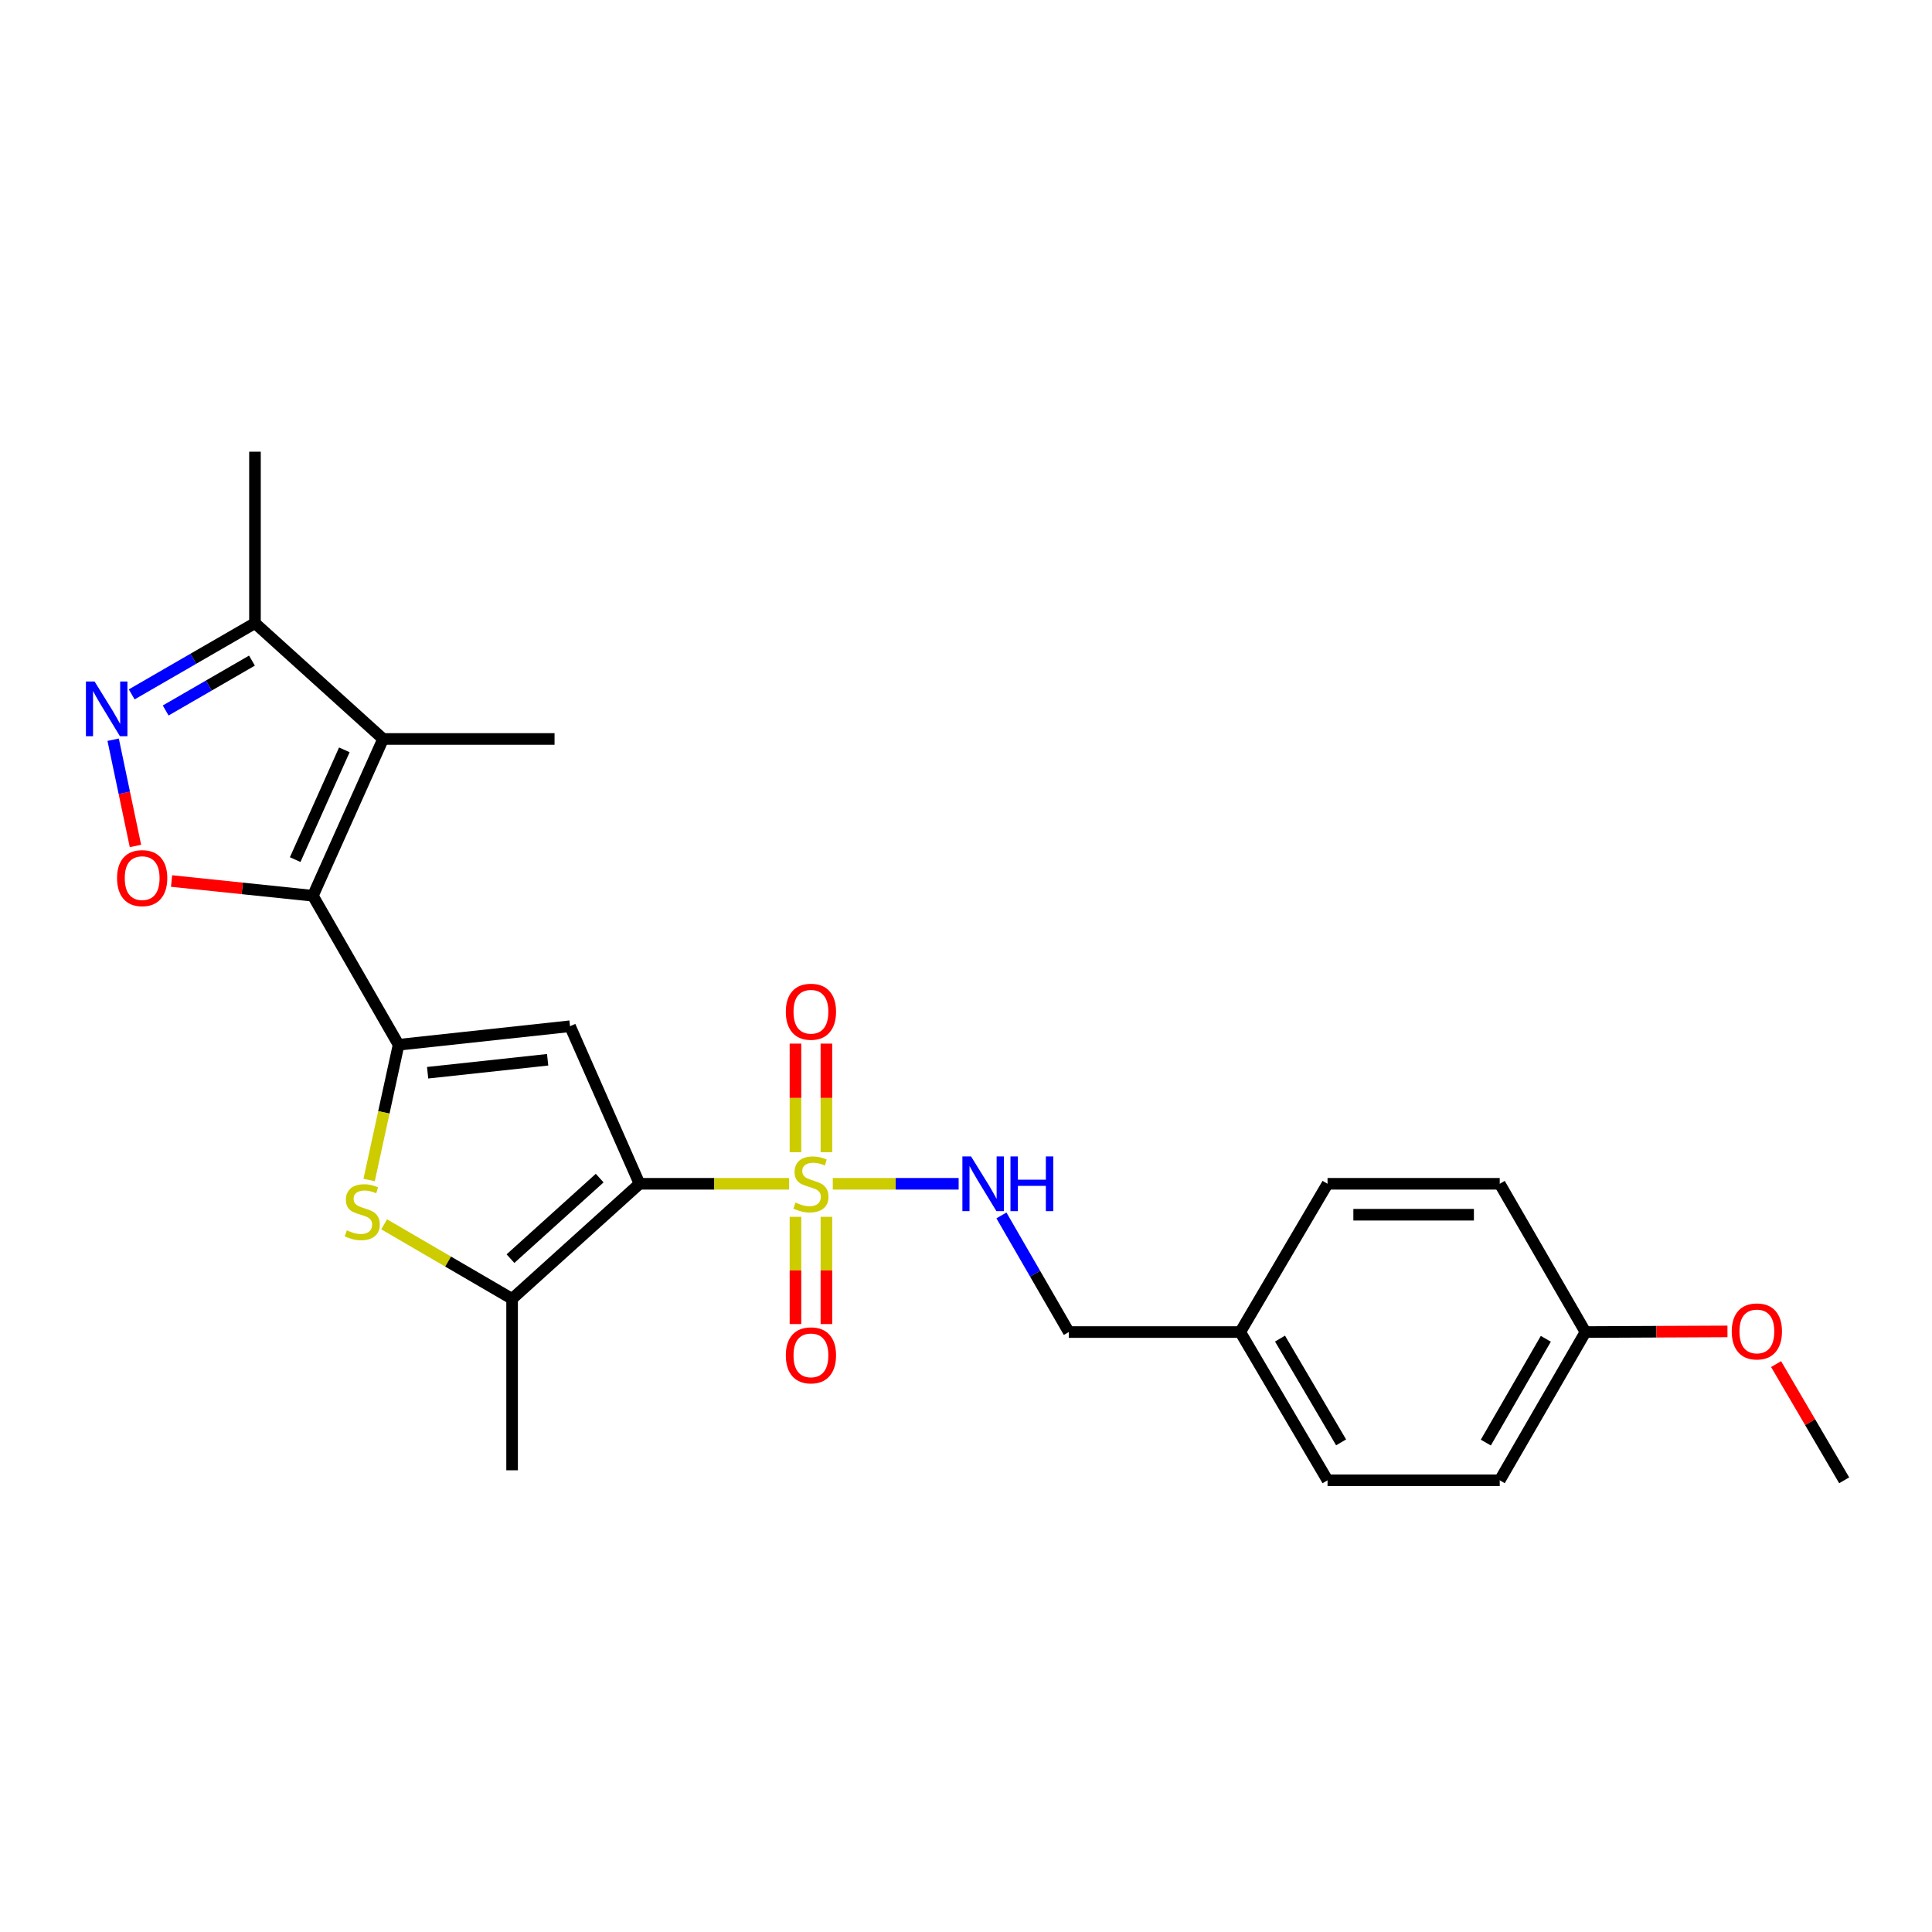 <?xml version='1.0' encoding='iso-8859-1'?>
<svg version='1.1' baseProfile='full'
              xmlns='http://www.w3.org/2000/svg'
                      xmlns:rdkit='http://www.rdkit.org/xml'
                      xmlns:xlink='http://www.w3.org/1999/xlink'
                  xml:space='preserve'
width='1000px' height='1000px' viewBox='0 0 1000 1000'>
<!-- END OF HEADER -->
<rect style='opacity:1.0;fill:#FFFFFF;stroke:none' width='1000' height='1000' x='0' y='0'> </rect>
<path class='bond-0' d='M 331.018,612.727 L 369.729,612.727' style='fill:none;fill-rule:evenodd;stroke:#000000;stroke-width:6px;stroke-linecap:butt;stroke-linejoin:miter;stroke-opacity:1' />
<path class='bond-0' d='M 369.729,612.727 L 408.44,612.727' style='fill:none;fill-rule:evenodd;stroke:#CCCC00;stroke-width:6px;stroke-linecap:butt;stroke-linejoin:miter;stroke-opacity:1' />
<path class='bond-3' d='M 331.018,612.727 L 295.046,531.177' style='fill:none;fill-rule:evenodd;stroke:#000000;stroke-width:6px;stroke-linecap:butt;stroke-linejoin:miter;stroke-opacity:1' />
<path class='bond-6' d='M 331.018,612.727 L 265.061,672.289' style='fill:none;fill-rule:evenodd;stroke:#000000;stroke-width:6px;stroke-linecap:butt;stroke-linejoin:miter;stroke-opacity:1' />
<path class='bond-6' d='M 310.394,609.779 L 264.224,651.472' style='fill:none;fill-rule:evenodd;stroke:#000000;stroke-width:6px;stroke-linecap:butt;stroke-linejoin:miter;stroke-opacity:1' />
<path class='bond-10' d='M 431.046,612.727 L 463.618,612.727' style='fill:none;fill-rule:evenodd;stroke:#CCCC00;stroke-width:6px;stroke-linecap:butt;stroke-linejoin:miter;stroke-opacity:1' />
<path class='bond-10' d='M 463.618,612.727 L 496.189,612.727' style='fill:none;fill-rule:evenodd;stroke:#0000FF;stroke-width:6px;stroke-linecap:butt;stroke-linejoin:miter;stroke-opacity:1' />
<path class='bond-11' d='M 427.743,596.379 L 427.743,568.274' style='fill:none;fill-rule:evenodd;stroke:#CCCC00;stroke-width:6px;stroke-linecap:butt;stroke-linejoin:miter;stroke-opacity:1' />
<path class='bond-11' d='M 427.743,568.274 L 427.743,540.169' style='fill:none;fill-rule:evenodd;stroke:#FF0000;stroke-width:6px;stroke-linecap:butt;stroke-linejoin:miter;stroke-opacity:1' />
<path class='bond-11' d='M 411.732,596.379 L 411.732,568.274' style='fill:none;fill-rule:evenodd;stroke:#CCCC00;stroke-width:6px;stroke-linecap:butt;stroke-linejoin:miter;stroke-opacity:1' />
<path class='bond-11' d='M 411.732,568.274 L 411.732,540.169' style='fill:none;fill-rule:evenodd;stroke:#FF0000;stroke-width:6px;stroke-linecap:butt;stroke-linejoin:miter;stroke-opacity:1' />
<path class='bond-12' d='M 411.732,629.825 L 411.732,657.581' style='fill:none;fill-rule:evenodd;stroke:#CCCC00;stroke-width:6px;stroke-linecap:butt;stroke-linejoin:miter;stroke-opacity:1' />
<path class='bond-12' d='M 411.732,657.581 L 411.732,685.336' style='fill:none;fill-rule:evenodd;stroke:#FF0000;stroke-width:6px;stroke-linecap:butt;stroke-linejoin:miter;stroke-opacity:1' />
<path class='bond-12' d='M 427.743,629.825 L 427.743,657.581' style='fill:none;fill-rule:evenodd;stroke:#CCCC00;stroke-width:6px;stroke-linecap:butt;stroke-linejoin:miter;stroke-opacity:1' />
<path class='bond-12' d='M 427.743,657.581 L 427.743,685.336' style='fill:none;fill-rule:evenodd;stroke:#FF0000;stroke-width:6px;stroke-linecap:butt;stroke-linejoin:miter;stroke-opacity:1' />
<path class='bond-1' d='M 206.309,540.766 L 295.046,531.177' style='fill:none;fill-rule:evenodd;stroke:#000000;stroke-width:6px;stroke-linecap:butt;stroke-linejoin:miter;stroke-opacity:1' />
<path class='bond-1' d='M 221.34,555.246 L 283.456,548.534' style='fill:none;fill-rule:evenodd;stroke:#000000;stroke-width:6px;stroke-linecap:butt;stroke-linejoin:miter;stroke-opacity:1' />
<path class='bond-2' d='M 206.309,540.766 L 161.949,463.646' style='fill:none;fill-rule:evenodd;stroke:#000000;stroke-width:6px;stroke-linecap:butt;stroke-linejoin:miter;stroke-opacity:1' />
<path class='bond-25' d='M 206.309,540.766 L 198.685,575.769' style='fill:none;fill-rule:evenodd;stroke:#000000;stroke-width:6px;stroke-linecap:butt;stroke-linejoin:miter;stroke-opacity:1' />
<path class='bond-25' d='M 198.685,575.769 L 191.061,610.773' style='fill:none;fill-rule:evenodd;stroke:#CCCC00;stroke-width:6px;stroke-linecap:butt;stroke-linejoin:miter;stroke-opacity:1' />
<path class='bond-4' d='M 161.949,463.646 L 198.294,382.487' style='fill:none;fill-rule:evenodd;stroke:#000000;stroke-width:6px;stroke-linecap:butt;stroke-linejoin:miter;stroke-opacity:1' />
<path class='bond-4' d='M 152.788,444.928 L 178.23,388.117' style='fill:none;fill-rule:evenodd;stroke:#000000;stroke-width:6px;stroke-linecap:butt;stroke-linejoin:miter;stroke-opacity:1' />
<path class='bond-7' d='M 161.949,463.646 L 125.378,459.832' style='fill:none;fill-rule:evenodd;stroke:#000000;stroke-width:6px;stroke-linecap:butt;stroke-linejoin:miter;stroke-opacity:1' />
<path class='bond-7' d='M 125.378,459.832 L 88.806,456.018' style='fill:none;fill-rule:evenodd;stroke:#FF0000;stroke-width:6px;stroke-linecap:butt;stroke-linejoin:miter;stroke-opacity:1' />
<path class='bond-9' d='M 198.294,382.487 L 131.973,322.534' style='fill:none;fill-rule:evenodd;stroke:#000000;stroke-width:6px;stroke-linecap:butt;stroke-linejoin:miter;stroke-opacity:1' />
<path class='bond-14' d='M 198.294,382.487 L 287.032,382.487' style='fill:none;fill-rule:evenodd;stroke:#000000;stroke-width:6px;stroke-linecap:butt;stroke-linejoin:miter;stroke-opacity:1' />
<path class='bond-5' d='M 198.829,633.7 L 231.945,652.994' style='fill:none;fill-rule:evenodd;stroke:#CCCC00;stroke-width:6px;stroke-linecap:butt;stroke-linejoin:miter;stroke-opacity:1' />
<path class='bond-5' d='M 231.945,652.994 L 265.061,672.289' style='fill:none;fill-rule:evenodd;stroke:#000000;stroke-width:6px;stroke-linecap:butt;stroke-linejoin:miter;stroke-opacity:1' />
<path class='bond-17' d='M 265.061,672.289 L 265.061,761.017' style='fill:none;fill-rule:evenodd;stroke:#000000;stroke-width:6px;stroke-linecap:butt;stroke-linejoin:miter;stroke-opacity:1' />
<path class='bond-8' d='M 70.111,437.875 L 64.34,410.375' style='fill:none;fill-rule:evenodd;stroke:#FF0000;stroke-width:6px;stroke-linecap:butt;stroke-linejoin:miter;stroke-opacity:1' />
<path class='bond-8' d='M 64.34,410.375 L 58.569,382.876' style='fill:none;fill-rule:evenodd;stroke:#0000FF;stroke-width:6px;stroke-linecap:butt;stroke-linejoin:miter;stroke-opacity:1' />
<path class='bond-26' d='M 68.174,359.413 L 100.073,340.974' style='fill:none;fill-rule:evenodd;stroke:#0000FF;stroke-width:6px;stroke-linecap:butt;stroke-linejoin:miter;stroke-opacity:1' />
<path class='bond-26' d='M 100.073,340.974 L 131.973,322.534' style='fill:none;fill-rule:evenodd;stroke:#000000;stroke-width:6px;stroke-linecap:butt;stroke-linejoin:miter;stroke-opacity:1' />
<path class='bond-26' d='M 85.756,367.743 L 108.086,354.836' style='fill:none;fill-rule:evenodd;stroke:#0000FF;stroke-width:6px;stroke-linecap:butt;stroke-linejoin:miter;stroke-opacity:1' />
<path class='bond-26' d='M 108.086,354.836 L 130.416,341.928' style='fill:none;fill-rule:evenodd;stroke:#000000;stroke-width:6px;stroke-linecap:butt;stroke-linejoin:miter;stroke-opacity:1' />
<path class='bond-23' d='M 131.973,322.534 L 131.973,233.797' style='fill:none;fill-rule:evenodd;stroke:#000000;stroke-width:6px;stroke-linecap:butt;stroke-linejoin:miter;stroke-opacity:1' />
<path class='bond-13' d='M 518.338,629.103 L 535.777,659.284' style='fill:none;fill-rule:evenodd;stroke:#0000FF;stroke-width:6px;stroke-linecap:butt;stroke-linejoin:miter;stroke-opacity:1' />
<path class='bond-13' d='M 535.777,659.284 L 553.217,689.465' style='fill:none;fill-rule:evenodd;stroke:#000000;stroke-width:6px;stroke-linecap:butt;stroke-linejoin:miter;stroke-opacity:1' />
<path class='bond-15' d='M 553.217,689.465 L 641.954,689.465' style='fill:none;fill-rule:evenodd;stroke:#000000;stroke-width:6px;stroke-linecap:butt;stroke-linejoin:miter;stroke-opacity:1' />
<path class='bond-18' d='M 641.954,689.465 L 687.133,612.727' style='fill:none;fill-rule:evenodd;stroke:#000000;stroke-width:6px;stroke-linecap:butt;stroke-linejoin:miter;stroke-opacity:1' />
<path class='bond-19' d='M 641.954,689.465 L 687.133,766.203' style='fill:none;fill-rule:evenodd;stroke:#000000;stroke-width:6px;stroke-linecap:butt;stroke-linejoin:miter;stroke-opacity:1' />
<path class='bond-19' d='M 662.529,692.853 L 694.153,746.569' style='fill:none;fill-rule:evenodd;stroke:#000000;stroke-width:6px;stroke-linecap:butt;stroke-linejoin:miter;stroke-opacity:1' />
<path class='bond-16' d='M 820.63,689.465 L 776.261,766.203' style='fill:none;fill-rule:evenodd;stroke:#000000;stroke-width:6px;stroke-linecap:butt;stroke-linejoin:miter;stroke-opacity:1' />
<path class='bond-16' d='M 800.114,692.962 L 769.056,746.678' style='fill:none;fill-rule:evenodd;stroke:#000000;stroke-width:6px;stroke-linecap:butt;stroke-linejoin:miter;stroke-opacity:1' />
<path class='bond-22' d='M 820.63,689.465 L 857.381,689.299' style='fill:none;fill-rule:evenodd;stroke:#000000;stroke-width:6px;stroke-linecap:butt;stroke-linejoin:miter;stroke-opacity:1' />
<path class='bond-22' d='M 857.381,689.299 L 894.132,689.134' style='fill:none;fill-rule:evenodd;stroke:#FF0000;stroke-width:6px;stroke-linecap:butt;stroke-linejoin:miter;stroke-opacity:1' />
<path class='bond-27' d='M 820.63,689.465 L 776.261,612.727' style='fill:none;fill-rule:evenodd;stroke:#000000;stroke-width:6px;stroke-linecap:butt;stroke-linejoin:miter;stroke-opacity:1' />
<path class='bond-21' d='M 687.133,612.727 L 776.261,612.727' style='fill:none;fill-rule:evenodd;stroke:#000000;stroke-width:6px;stroke-linecap:butt;stroke-linejoin:miter;stroke-opacity:1' />
<path class='bond-21' d='M 700.502,628.739 L 762.892,628.739' style='fill:none;fill-rule:evenodd;stroke:#000000;stroke-width:6px;stroke-linecap:butt;stroke-linejoin:miter;stroke-opacity:1' />
<path class='bond-20' d='M 687.133,766.203 L 776.261,766.203' style='fill:none;fill-rule:evenodd;stroke:#000000;stroke-width:6px;stroke-linecap:butt;stroke-linejoin:miter;stroke-opacity:1' />
<path class='bond-24' d='M 919.307,706.06 L 936.926,736.132' style='fill:none;fill-rule:evenodd;stroke:#FF0000;stroke-width:6px;stroke-linecap:butt;stroke-linejoin:miter;stroke-opacity:1' />
<path class='bond-24' d='M 936.926,736.132 L 954.545,766.203' style='fill:none;fill-rule:evenodd;stroke:#000000;stroke-width:6px;stroke-linecap:butt;stroke-linejoin:miter;stroke-opacity:1' />
<path  class='atom-1' d='M 411.738 622.447
Q 412.058 622.567, 413.378 623.127
Q 414.698 623.687, 416.138 624.047
Q 417.618 624.367, 419.058 624.367
Q 421.738 624.367, 423.298 623.087
Q 424.858 621.767, 424.858 619.487
Q 424.858 617.927, 424.058 616.967
Q 423.298 616.007, 422.098 615.487
Q 420.898 614.967, 418.898 614.367
Q 416.378 613.607, 414.858 612.887
Q 413.378 612.167, 412.298 610.647
Q 411.258 609.127, 411.258 606.567
Q 411.258 603.007, 413.658 600.807
Q 416.098 598.607, 420.898 598.607
Q 424.178 598.607, 427.898 600.167
L 426.978 603.247
Q 423.578 601.847, 421.018 601.847
Q 418.258 601.847, 416.738 603.007
Q 415.218 604.127, 415.258 606.087
Q 415.258 607.607, 416.018 608.527
Q 416.818 609.447, 417.938 609.967
Q 419.098 610.487, 421.018 611.087
Q 423.578 611.887, 425.098 612.687
Q 426.618 613.487, 427.698 615.127
Q 428.818 616.727, 428.818 619.487
Q 428.818 623.407, 426.178 625.527
Q 423.578 627.607, 419.218 627.607
Q 416.698 627.607, 414.778 627.047
Q 412.898 626.527, 410.658 625.607
L 411.738 622.447
' fill='#CCCC00'/>
<path  class='atom-6' d='M 179.505 636.822
Q 179.825 636.942, 181.145 637.502
Q 182.465 638.062, 183.905 638.422
Q 185.385 638.742, 186.825 638.742
Q 189.505 638.742, 191.065 637.462
Q 192.625 636.142, 192.625 633.862
Q 192.625 632.302, 191.825 631.342
Q 191.065 630.382, 189.865 629.862
Q 188.665 629.342, 186.665 628.742
Q 184.145 627.982, 182.625 627.262
Q 181.145 626.542, 180.065 625.022
Q 179.025 623.502, 179.025 620.942
Q 179.025 617.382, 181.425 615.182
Q 183.865 612.982, 188.665 612.982
Q 191.945 612.982, 195.665 614.542
L 194.745 617.622
Q 191.345 616.222, 188.785 616.222
Q 186.025 616.222, 184.505 617.382
Q 182.985 618.502, 183.025 620.462
Q 183.025 621.982, 183.785 622.902
Q 184.585 623.822, 185.705 624.342
Q 186.865 624.862, 188.785 625.462
Q 191.345 626.262, 192.865 627.062
Q 194.385 627.862, 195.465 629.502
Q 196.585 631.102, 196.585 633.862
Q 196.585 637.782, 193.945 639.902
Q 191.345 641.982, 186.985 641.982
Q 184.465 641.982, 182.545 641.422
Q 180.665 640.902, 178.425 639.982
L 179.505 636.822
' fill='#CCCC00'/>
<path  class='atom-8' d='M 60.585 454.51
Q 60.585 447.71, 63.945 443.91
Q 67.305 440.11, 73.585 440.11
Q 79.865 440.11, 83.225 443.91
Q 86.585 447.71, 86.585 454.51
Q 86.585 461.39, 83.185 465.31
Q 79.785 469.19, 73.585 469.19
Q 67.345 469.19, 63.945 465.31
Q 60.585 461.43, 60.585 454.51
M 73.585 465.99
Q 77.905 465.99, 80.225 463.11
Q 82.585 460.19, 82.585 454.51
Q 82.585 448.95, 80.225 446.15
Q 77.905 443.31, 73.585 443.31
Q 69.265 443.31, 66.905 446.11
Q 64.585 448.91, 64.585 454.51
Q 64.585 460.23, 66.905 463.11
Q 69.265 465.99, 73.585 465.99
' fill='#FF0000'/>
<path  class='atom-9' d='M 48.957 352.743
L 58.237 367.743
Q 59.157 369.223, 60.637 371.903
Q 62.117 374.583, 62.197 374.743
L 62.197 352.743
L 65.957 352.743
L 65.957 381.063
L 62.077 381.063
L 52.117 364.663
Q 50.957 362.743, 49.717 360.543
Q 48.517 358.343, 48.157 357.663
L 48.157 381.063
L 44.477 381.063
L 44.477 352.743
L 48.957 352.743
' fill='#0000FF'/>
<path  class='atom-11' d='M 502.615 598.567
L 511.895 613.567
Q 512.815 615.047, 514.295 617.727
Q 515.775 620.407, 515.855 620.567
L 515.855 598.567
L 519.615 598.567
L 519.615 626.887
L 515.735 626.887
L 505.775 610.487
Q 504.615 608.567, 503.375 606.367
Q 502.175 604.167, 501.815 603.487
L 501.815 626.887
L 498.135 626.887
L 498.135 598.567
L 502.615 598.567
' fill='#0000FF'/>
<path  class='atom-11' d='M 523.015 598.567
L 526.855 598.567
L 526.855 610.607
L 541.335 610.607
L 541.335 598.567
L 545.175 598.567
L 545.175 626.887
L 541.335 626.887
L 541.335 613.807
L 526.855 613.807
L 526.855 626.887
L 523.015 626.887
L 523.015 598.567
' fill='#0000FF'/>
<path  class='atom-12' d='M 406.738 523.67
Q 406.738 516.87, 410.098 513.07
Q 413.458 509.27, 419.738 509.27
Q 426.018 509.27, 429.378 513.07
Q 432.738 516.87, 432.738 523.67
Q 432.738 530.55, 429.338 534.47
Q 425.938 538.35, 419.738 538.35
Q 413.498 538.35, 410.098 534.47
Q 406.738 530.59, 406.738 523.67
M 419.738 535.15
Q 424.058 535.15, 426.378 532.27
Q 428.738 529.35, 428.738 523.67
Q 428.738 518.11, 426.378 515.31
Q 424.058 512.47, 419.738 512.47
Q 415.418 512.47, 413.058 515.27
Q 410.738 518.07, 410.738 523.67
Q 410.738 529.39, 413.058 532.27
Q 415.418 535.15, 419.738 535.15
' fill='#FF0000'/>
<path  class='atom-13' d='M 406.738 701.527
Q 406.738 694.727, 410.098 690.927
Q 413.458 687.127, 419.738 687.127
Q 426.018 687.127, 429.378 690.927
Q 432.738 694.727, 432.738 701.527
Q 432.738 708.407, 429.338 712.327
Q 425.938 716.207, 419.738 716.207
Q 413.498 716.207, 410.098 712.327
Q 406.738 708.447, 406.738 701.527
M 419.738 713.007
Q 424.058 713.007, 426.378 710.127
Q 428.738 707.207, 428.738 701.527
Q 428.738 695.967, 426.378 693.167
Q 424.058 690.327, 419.738 690.327
Q 415.418 690.327, 413.058 693.127
Q 410.738 695.927, 410.738 701.527
Q 410.738 707.247, 413.058 710.127
Q 415.418 713.007, 419.738 713.007
' fill='#FF0000'/>
<path  class='atom-23' d='M 896.35 689.145
Q 896.35 682.345, 899.71 678.545
Q 903.07 674.745, 909.35 674.745
Q 915.63 674.745, 918.99 678.545
Q 922.35 682.345, 922.35 689.145
Q 922.35 696.025, 918.95 699.945
Q 915.55 703.825, 909.35 703.825
Q 903.11 703.825, 899.71 699.945
Q 896.35 696.065, 896.35 689.145
M 909.35 700.625
Q 913.67 700.625, 915.99 697.745
Q 918.35 694.825, 918.35 689.145
Q 918.35 683.585, 915.99 680.785
Q 913.67 677.945, 909.35 677.945
Q 905.03 677.945, 902.67 680.745
Q 900.35 683.545, 900.35 689.145
Q 900.35 694.865, 902.67 697.745
Q 905.03 700.625, 909.35 700.625
' fill='#FF0000'/>
</svg>
